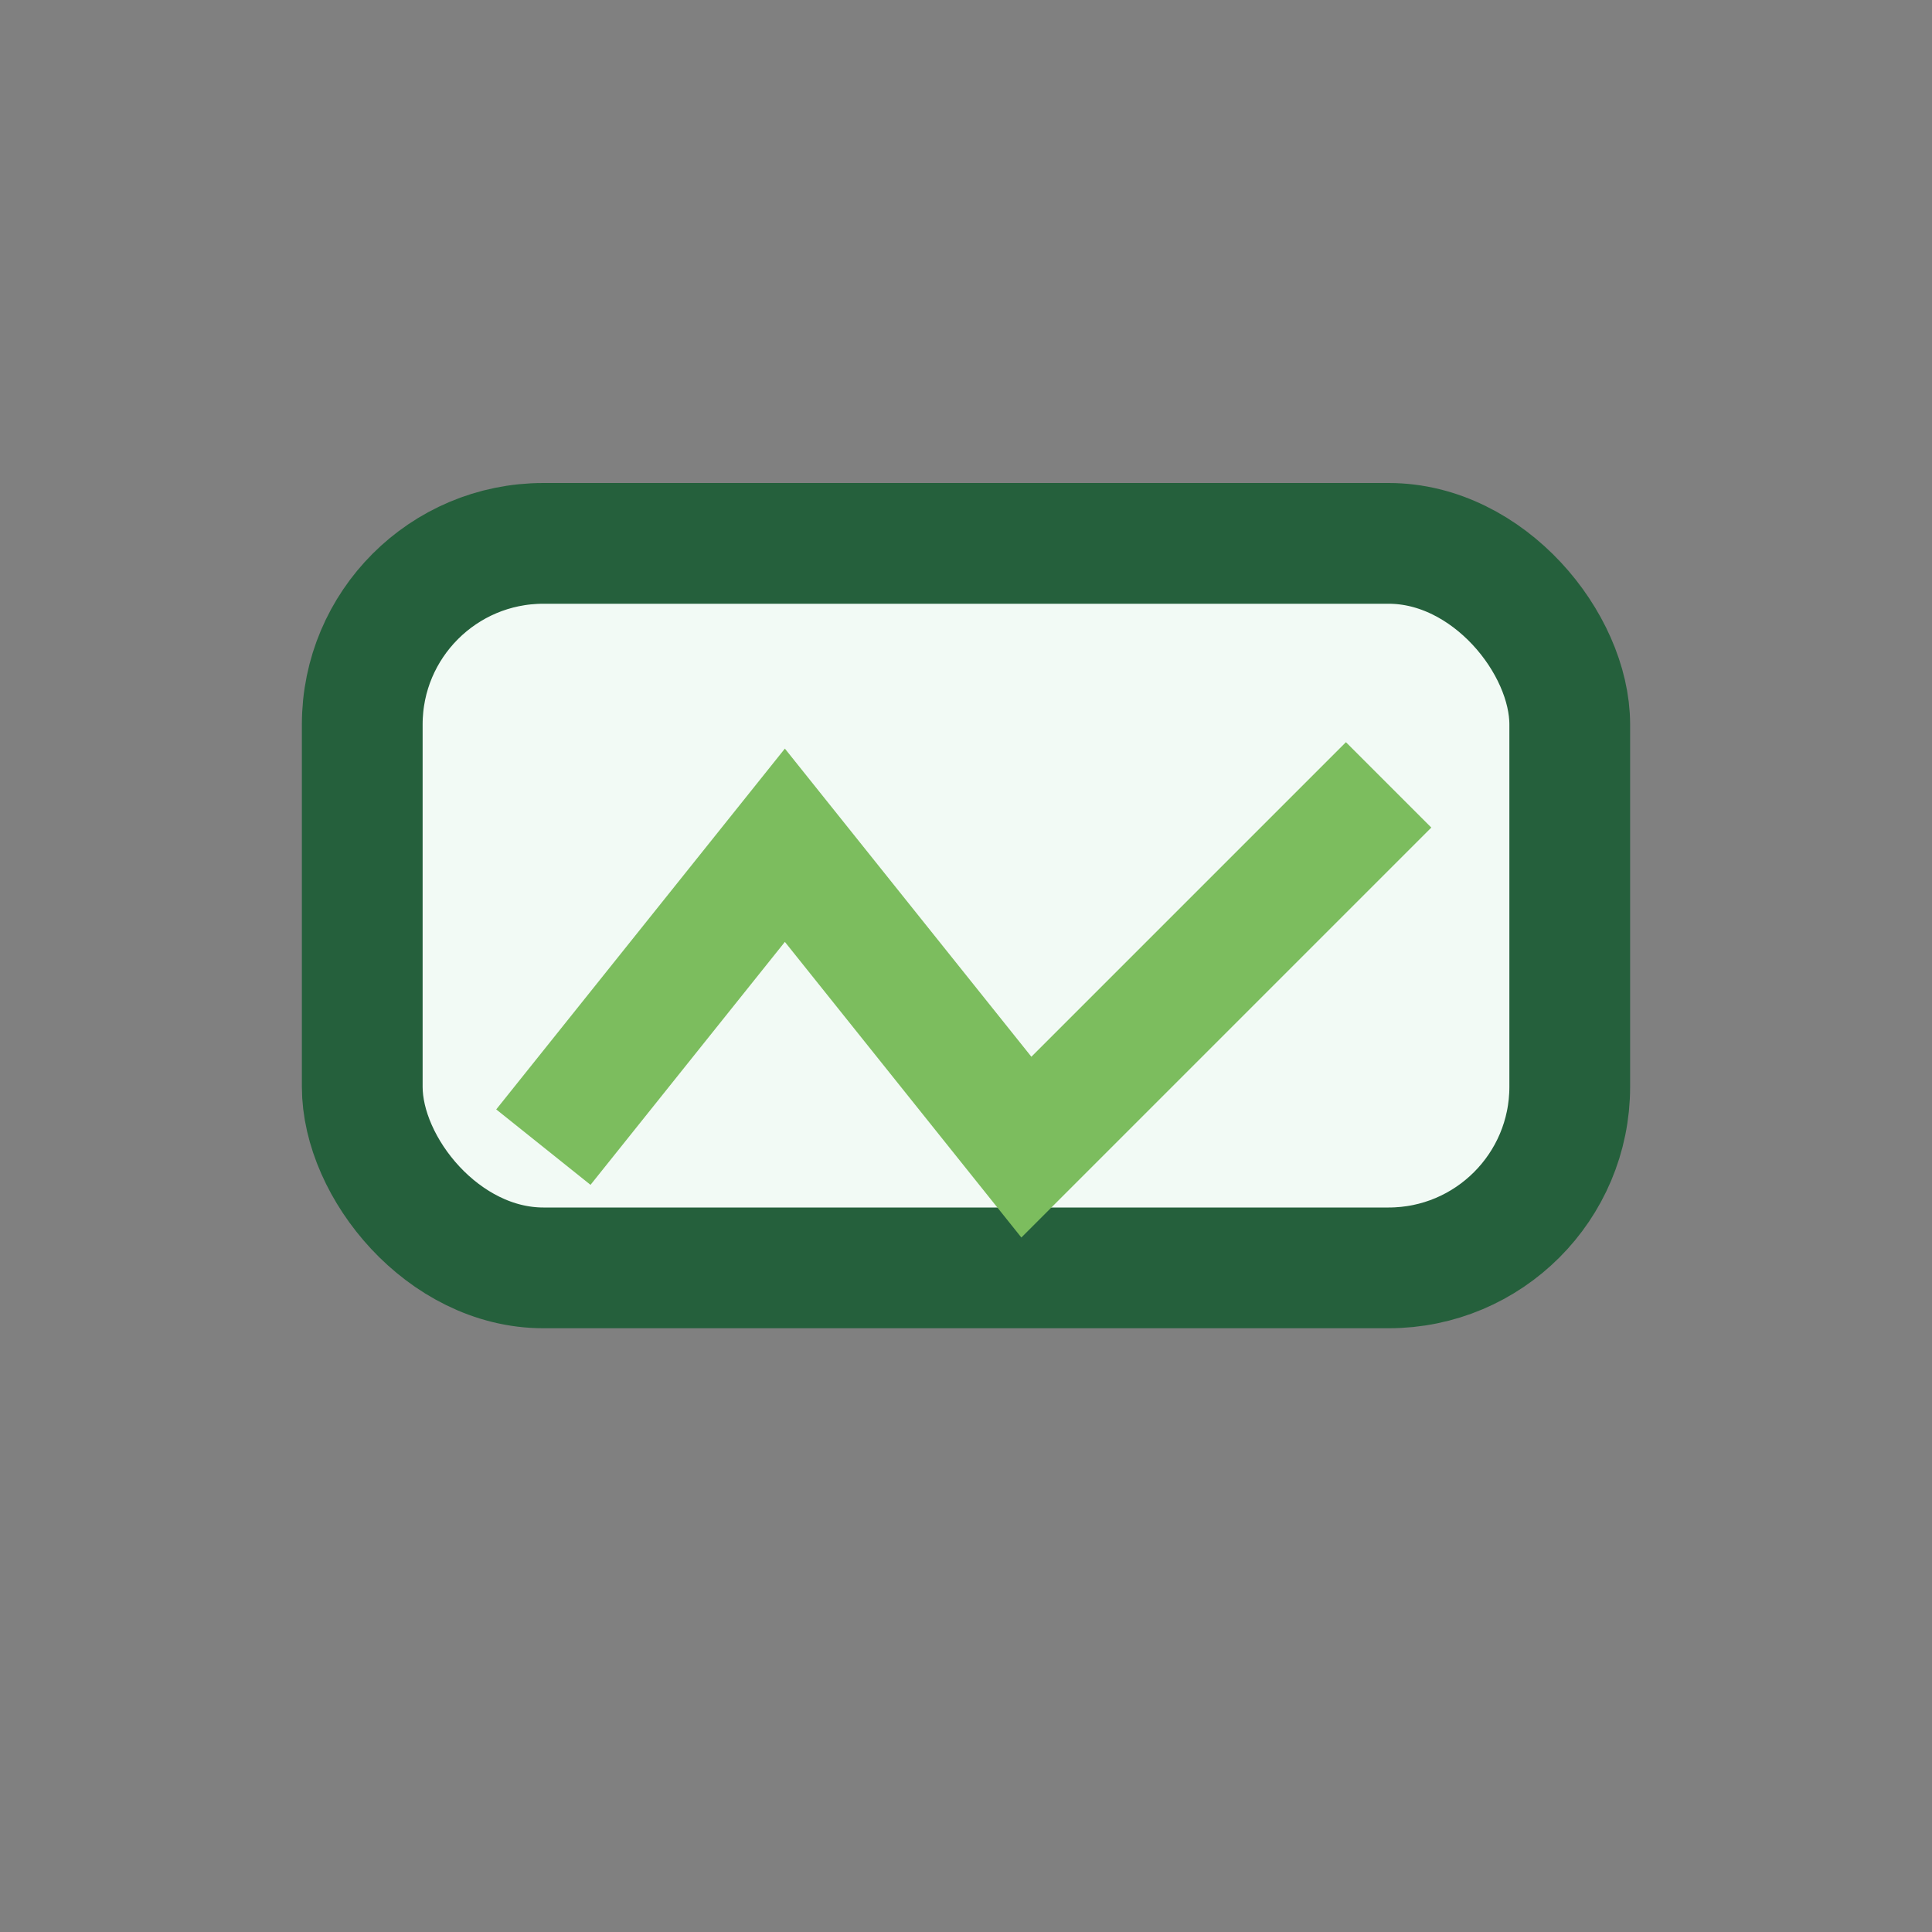 <?xml version="1.0" encoding="UTF-8"?>
<svg xmlns="http://www.w3.org/2000/svg" width="32" height="32" viewBox="0 0 32 32"><rect x="0" y="0" width="32" height="32" fill="#808080" stroke="none"/><rect x="6" y="9" width="20" height="12" rx="3" fill="#F2FAF5" stroke="#25603C" stroke-width="2"/><polyline points="9,19 13,14 17,19 23,13" fill="none" stroke="#7CBD5E" stroke-width="2"/></svg>